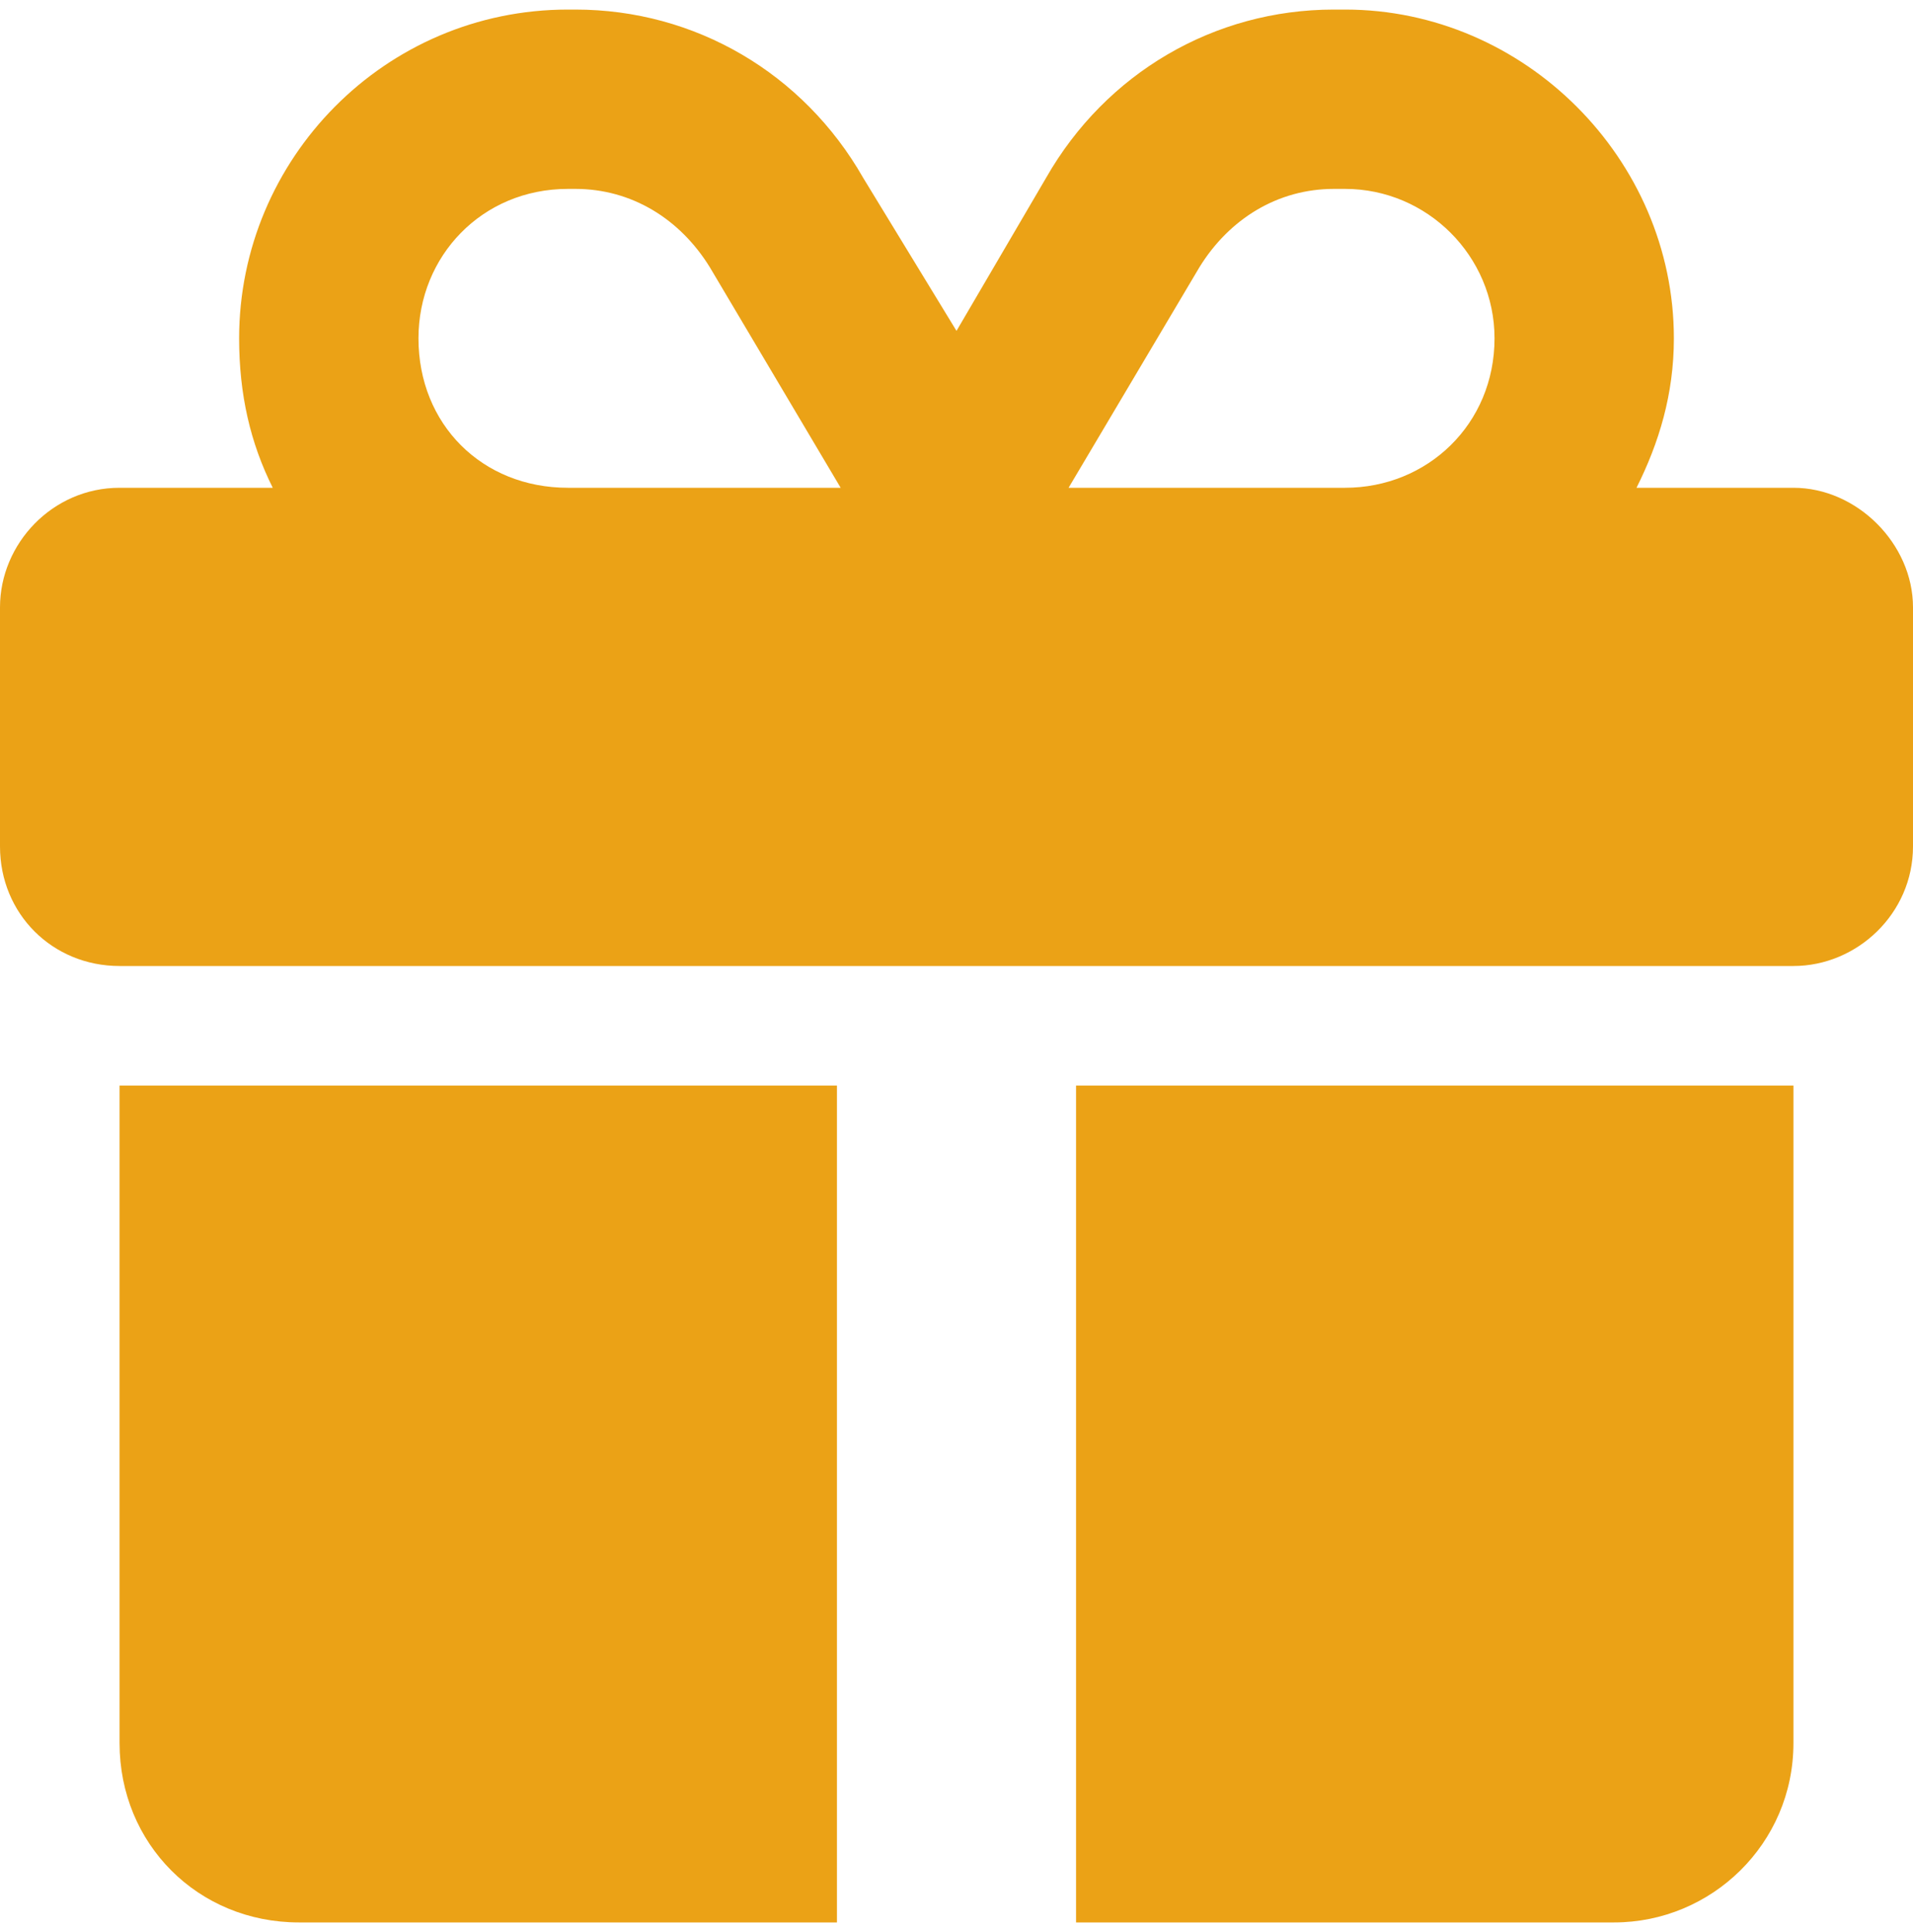 <?xml version="1.0" encoding="UTF-8"?>
<svg xmlns="http://www.w3.org/2000/svg" width="100" height="101" viewBox="0 0 100 101" fill="none">
  <path d="M29.688 0.5H30.078C36.328 0.5 41.992 3.82 45.117 9.289L50 17.297L54.688 9.289C57.812 3.82 63.477 0.5 69.727 0.5H70.312C79.688 0.5 87.5 8.312 87.5 17.688C87.5 20.617 86.719 23.156 85.547 25.5H93.75C97.07 25.5 100 28.43 100 31.75V44.25C100 47.766 97.07 50.5 93.75 50.5H6.25C2.734 50.5 0 47.766 0 44.25V31.75C0 28.43 2.734 25.5 6.25 25.5H14.258C13.086 23.156 12.5 20.617 12.5 17.688C12.5 8.312 20.117 0.5 29.688 0.5ZM37.109 13.977C35.547 11.438 33.008 9.875 30.078 9.875H29.688C25.195 9.875 21.875 13.391 21.875 17.688C21.875 22.18 25.195 25.5 29.688 25.5H43.945L37.109 13.977ZM70.312 9.875H69.727C66.797 9.875 64.258 11.438 62.695 13.977L55.859 25.5H70.312C74.609 25.5 78.125 22.18 78.125 17.688C78.125 13.391 74.609 9.875 70.312 9.875ZM6.25 56.75H43.75V100.5H15.625C10.352 100.5 6.25 96.398 6.25 91.125V56.75ZM56.25 100.5V56.75H93.75V91.125C93.75 96.398 89.453 100.5 84.375 100.5H56.25Z" fill="#EBA216"></path>
</svg>
